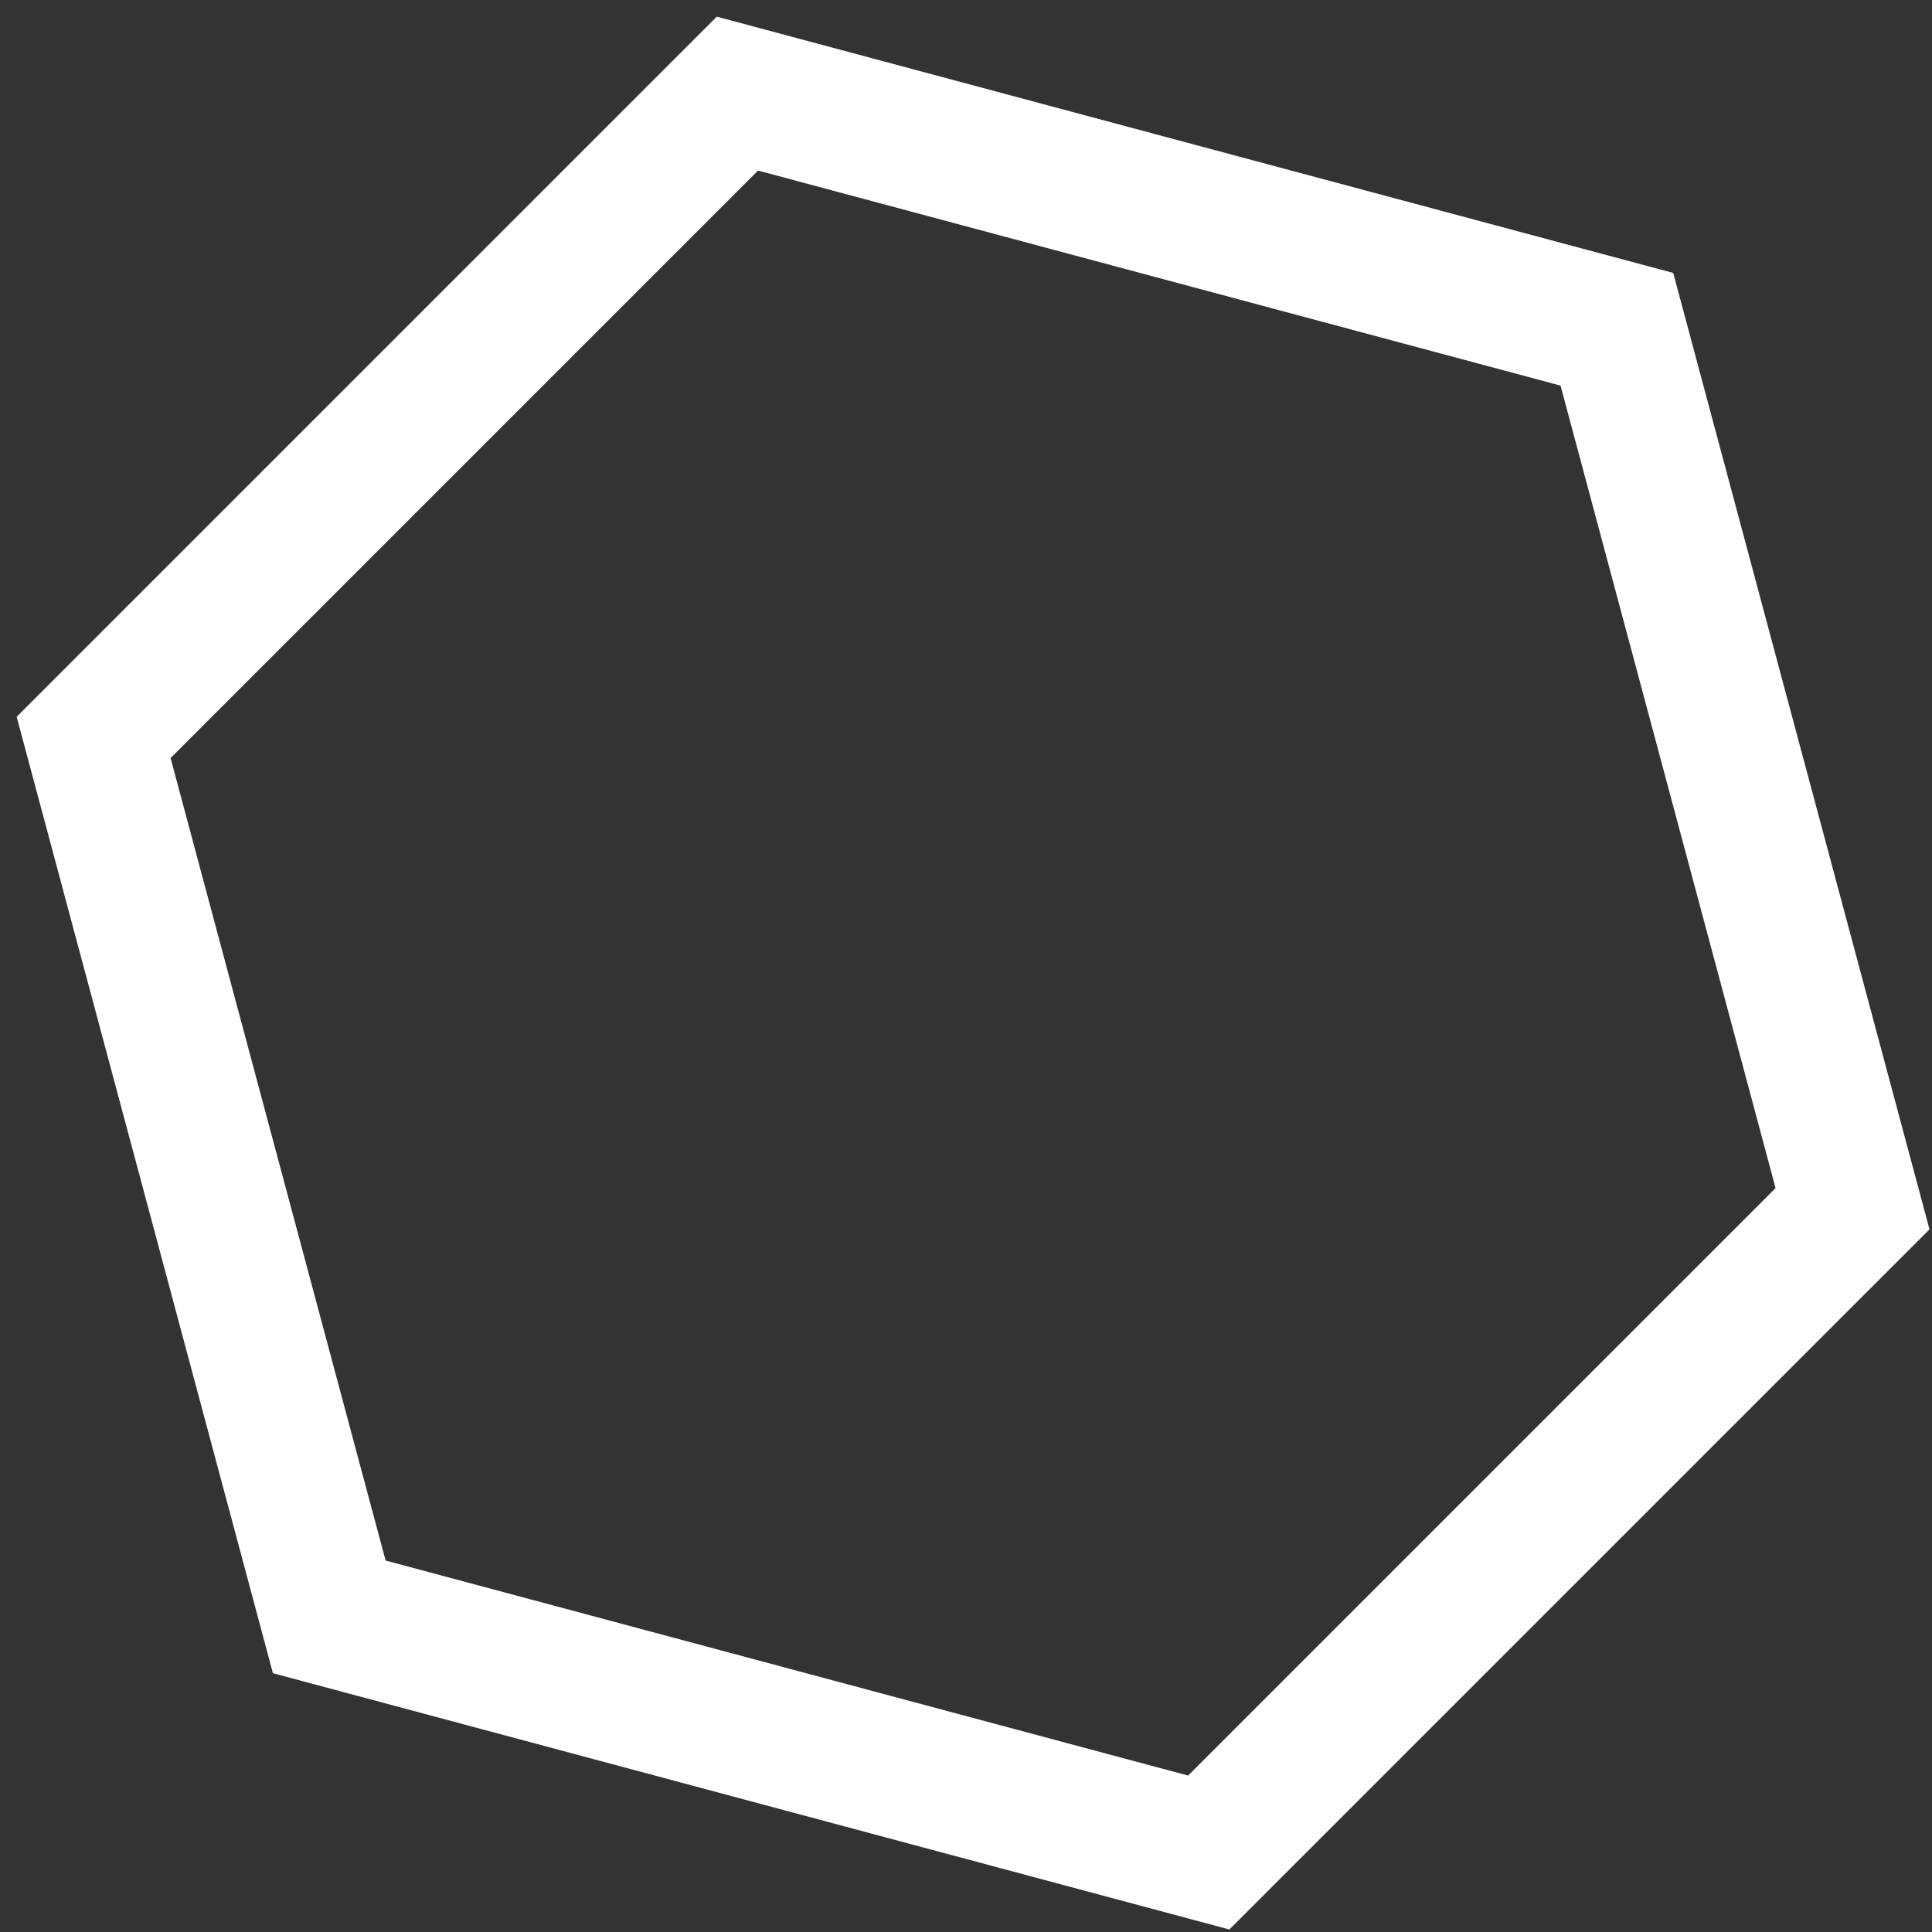 <svg xmlns="http://www.w3.org/2000/svg" width="112" height="112" viewBox="0 0 112 112" fill="none"><rect x="0" y="0" width="112" height="112" fill="#333333" stroke="none"/><path id="Polygon 4" d="M5.427 42.749L42.749 5.427L93.732 19.088L107.393 70.071L70.071 107.393L19.088 93.732L5.427 42.749Z" stroke="white" stroke-width="8"></path></svg>